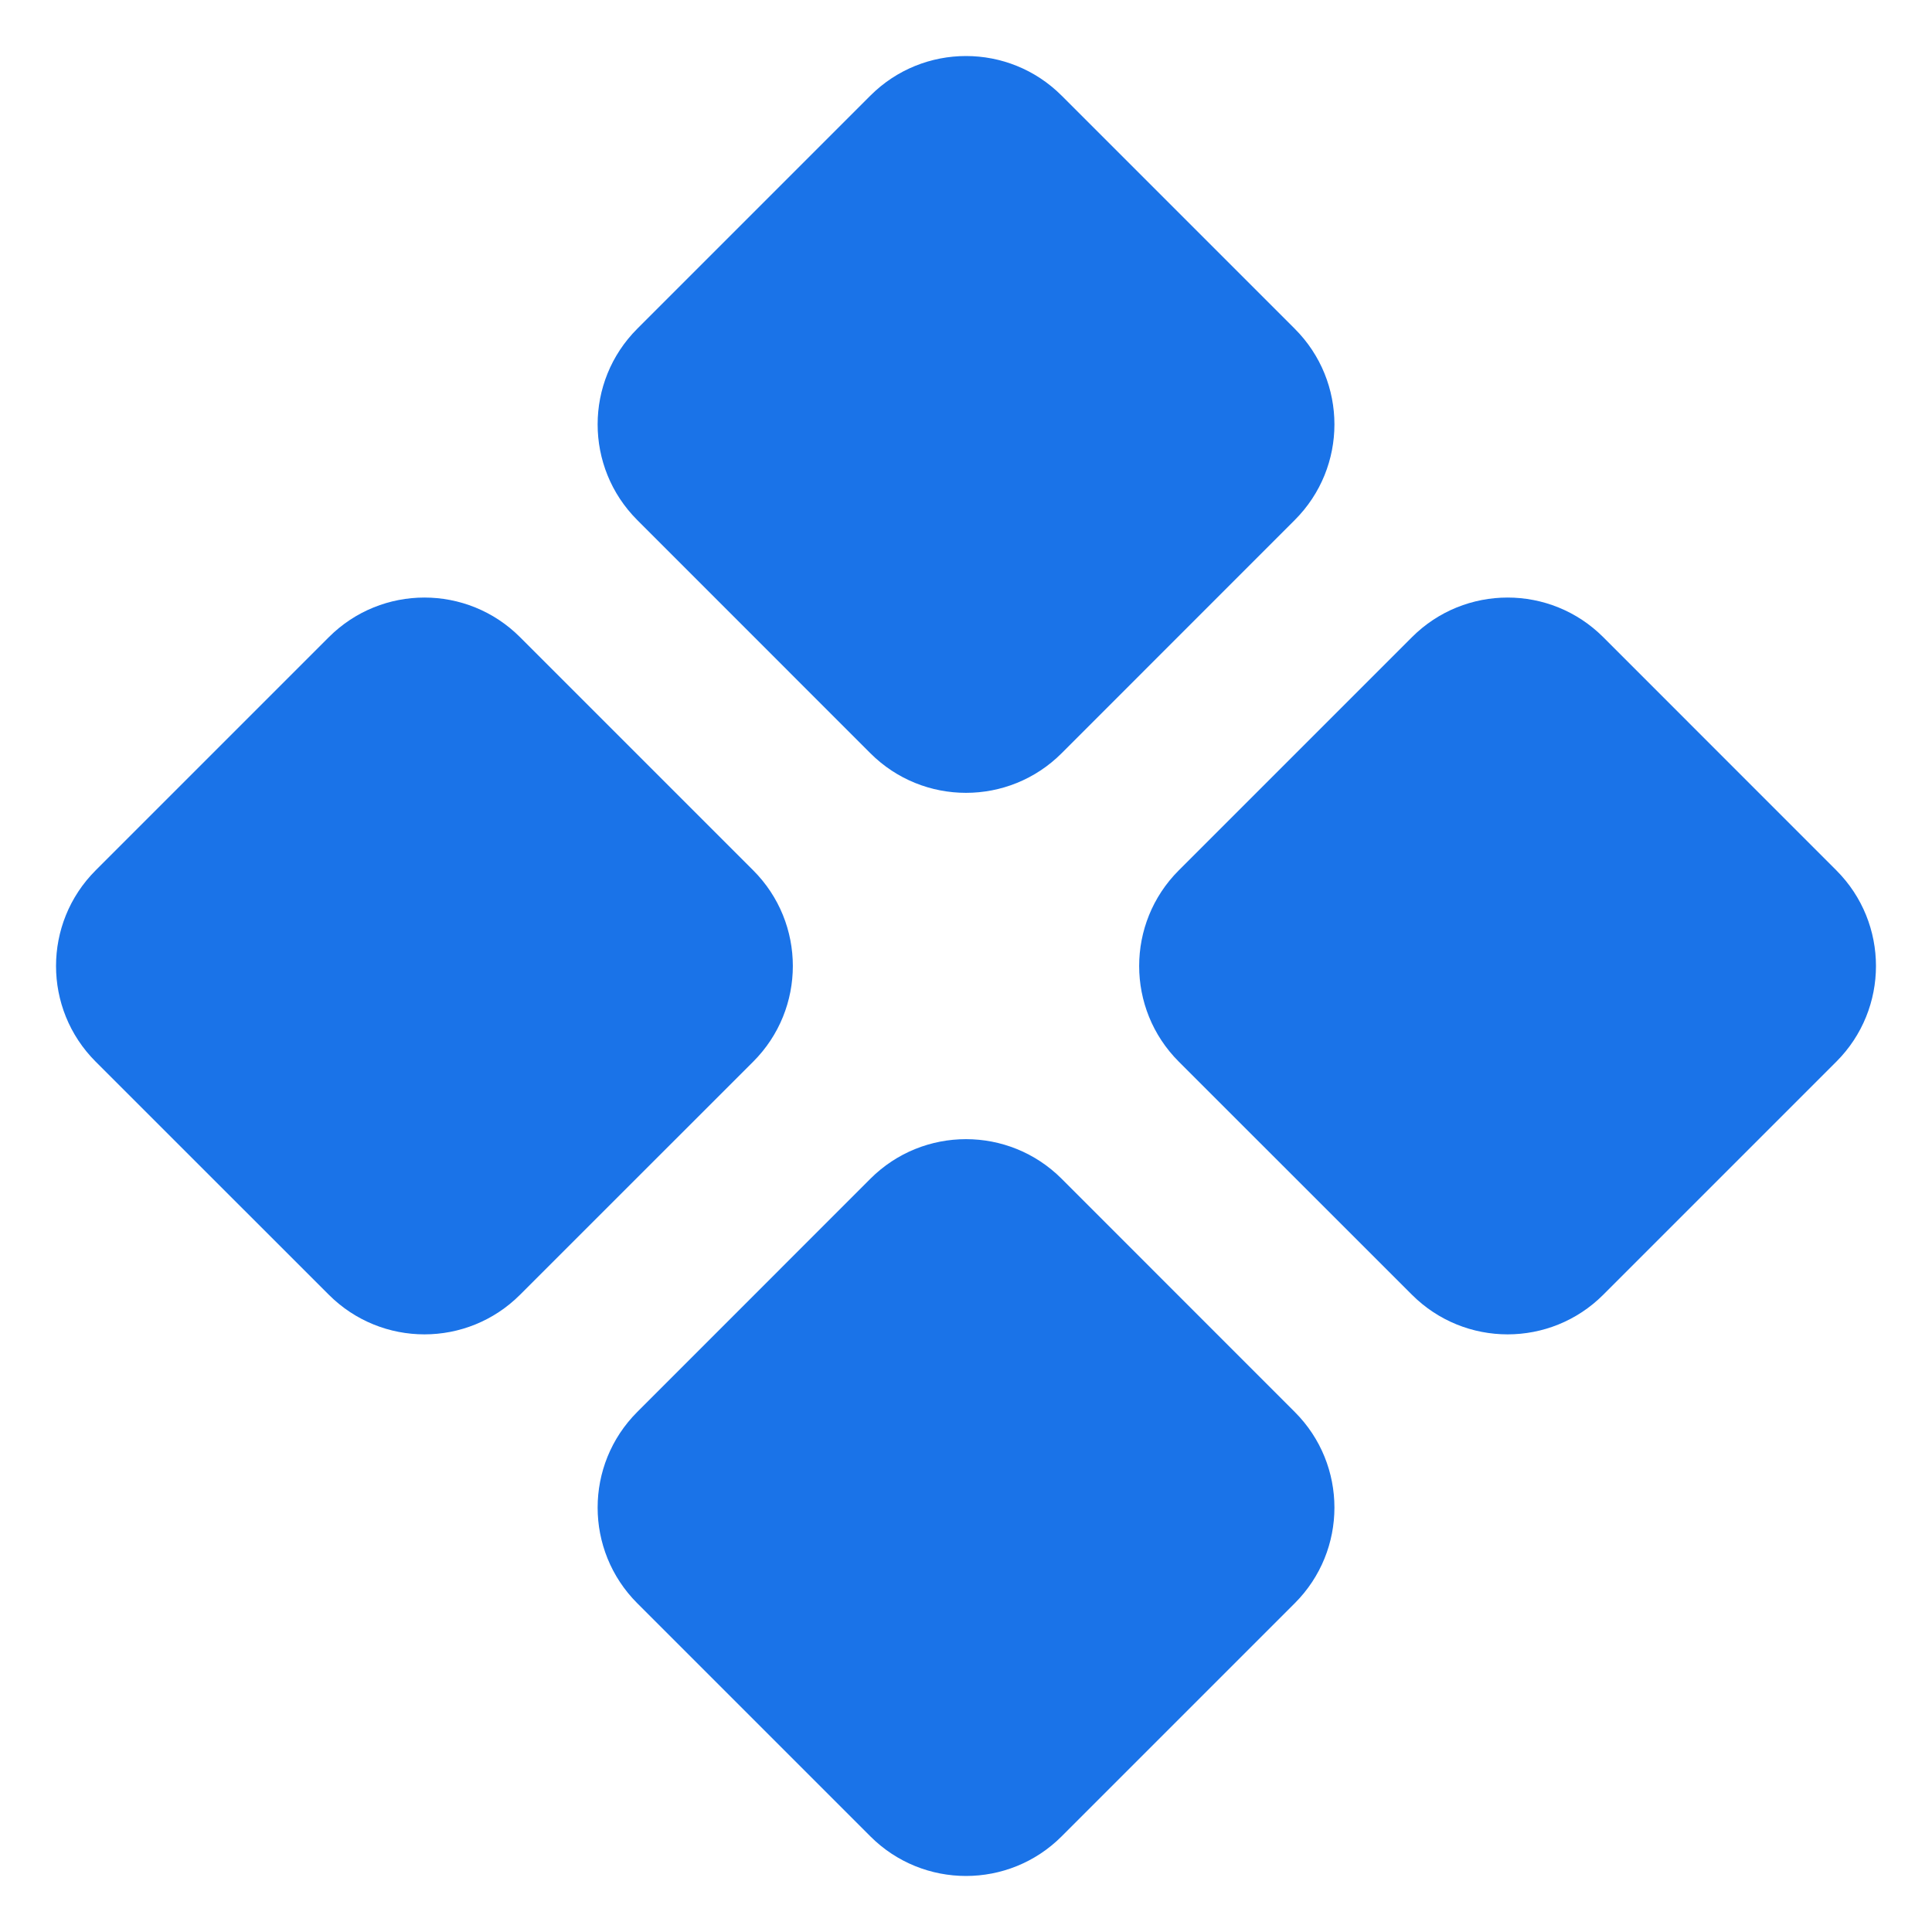 <?xml version="1.0" encoding="UTF-8"?>
<svg xmlns="http://www.w3.org/2000/svg" width="24" height="24" viewBox="0 0 24 24" fill="none">
  <g clip-path="url(#clip0_569_1102)">
    <path d="M19.916 16.084C19.26 16.74 18.196 16.74 17.54 16.084L14.643 13.188C13.987 12.532 13.987 11.468 14.643 10.812L17.54 7.915C18.196 7.259 19.26 7.259 19.916 7.915L22.812 10.812C23.468 11.468 23.468 12.532 22.812 13.188L19.916 16.084ZM6.46 16.084C5.804 16.74 4.741 16.74 4.085 16.084L1.188 13.188C0.532 12.532 0.532 11.468 1.188 10.812L4.085 7.915C4.741 7.259 5.804 7.259 6.46 7.915L9.357 10.812C10.013 11.468 10.013 12.532 9.357 13.188L6.46 16.084ZM13.188 22.812C12.532 23.468 11.468 23.468 10.812 22.812L7.916 19.916C7.26 19.259 7.26 18.196 7.916 17.54L10.812 14.643C11.468 13.987 12.532 13.987 13.188 14.643L16.084 17.54C16.741 18.196 16.741 19.259 16.084 19.916L13.188 22.812ZM13.188 9.357C12.532 10.013 11.468 10.013 10.812 9.357L7.916 6.46C7.26 5.804 7.26 4.74 7.916 4.084L10.812 1.188C11.468 0.532 12.532 0.532 13.188 1.188L16.084 4.084C16.741 4.74 16.741 5.804 16.084 6.46L13.188 9.357Z" fill="#1A73E8"></path>
  </g>
  <defs>
    <clipPath id="clip0_569_1102">
      <rect width="24" height="24" fill="white"></rect>
    </clipPath>
  </defs>
</svg>
